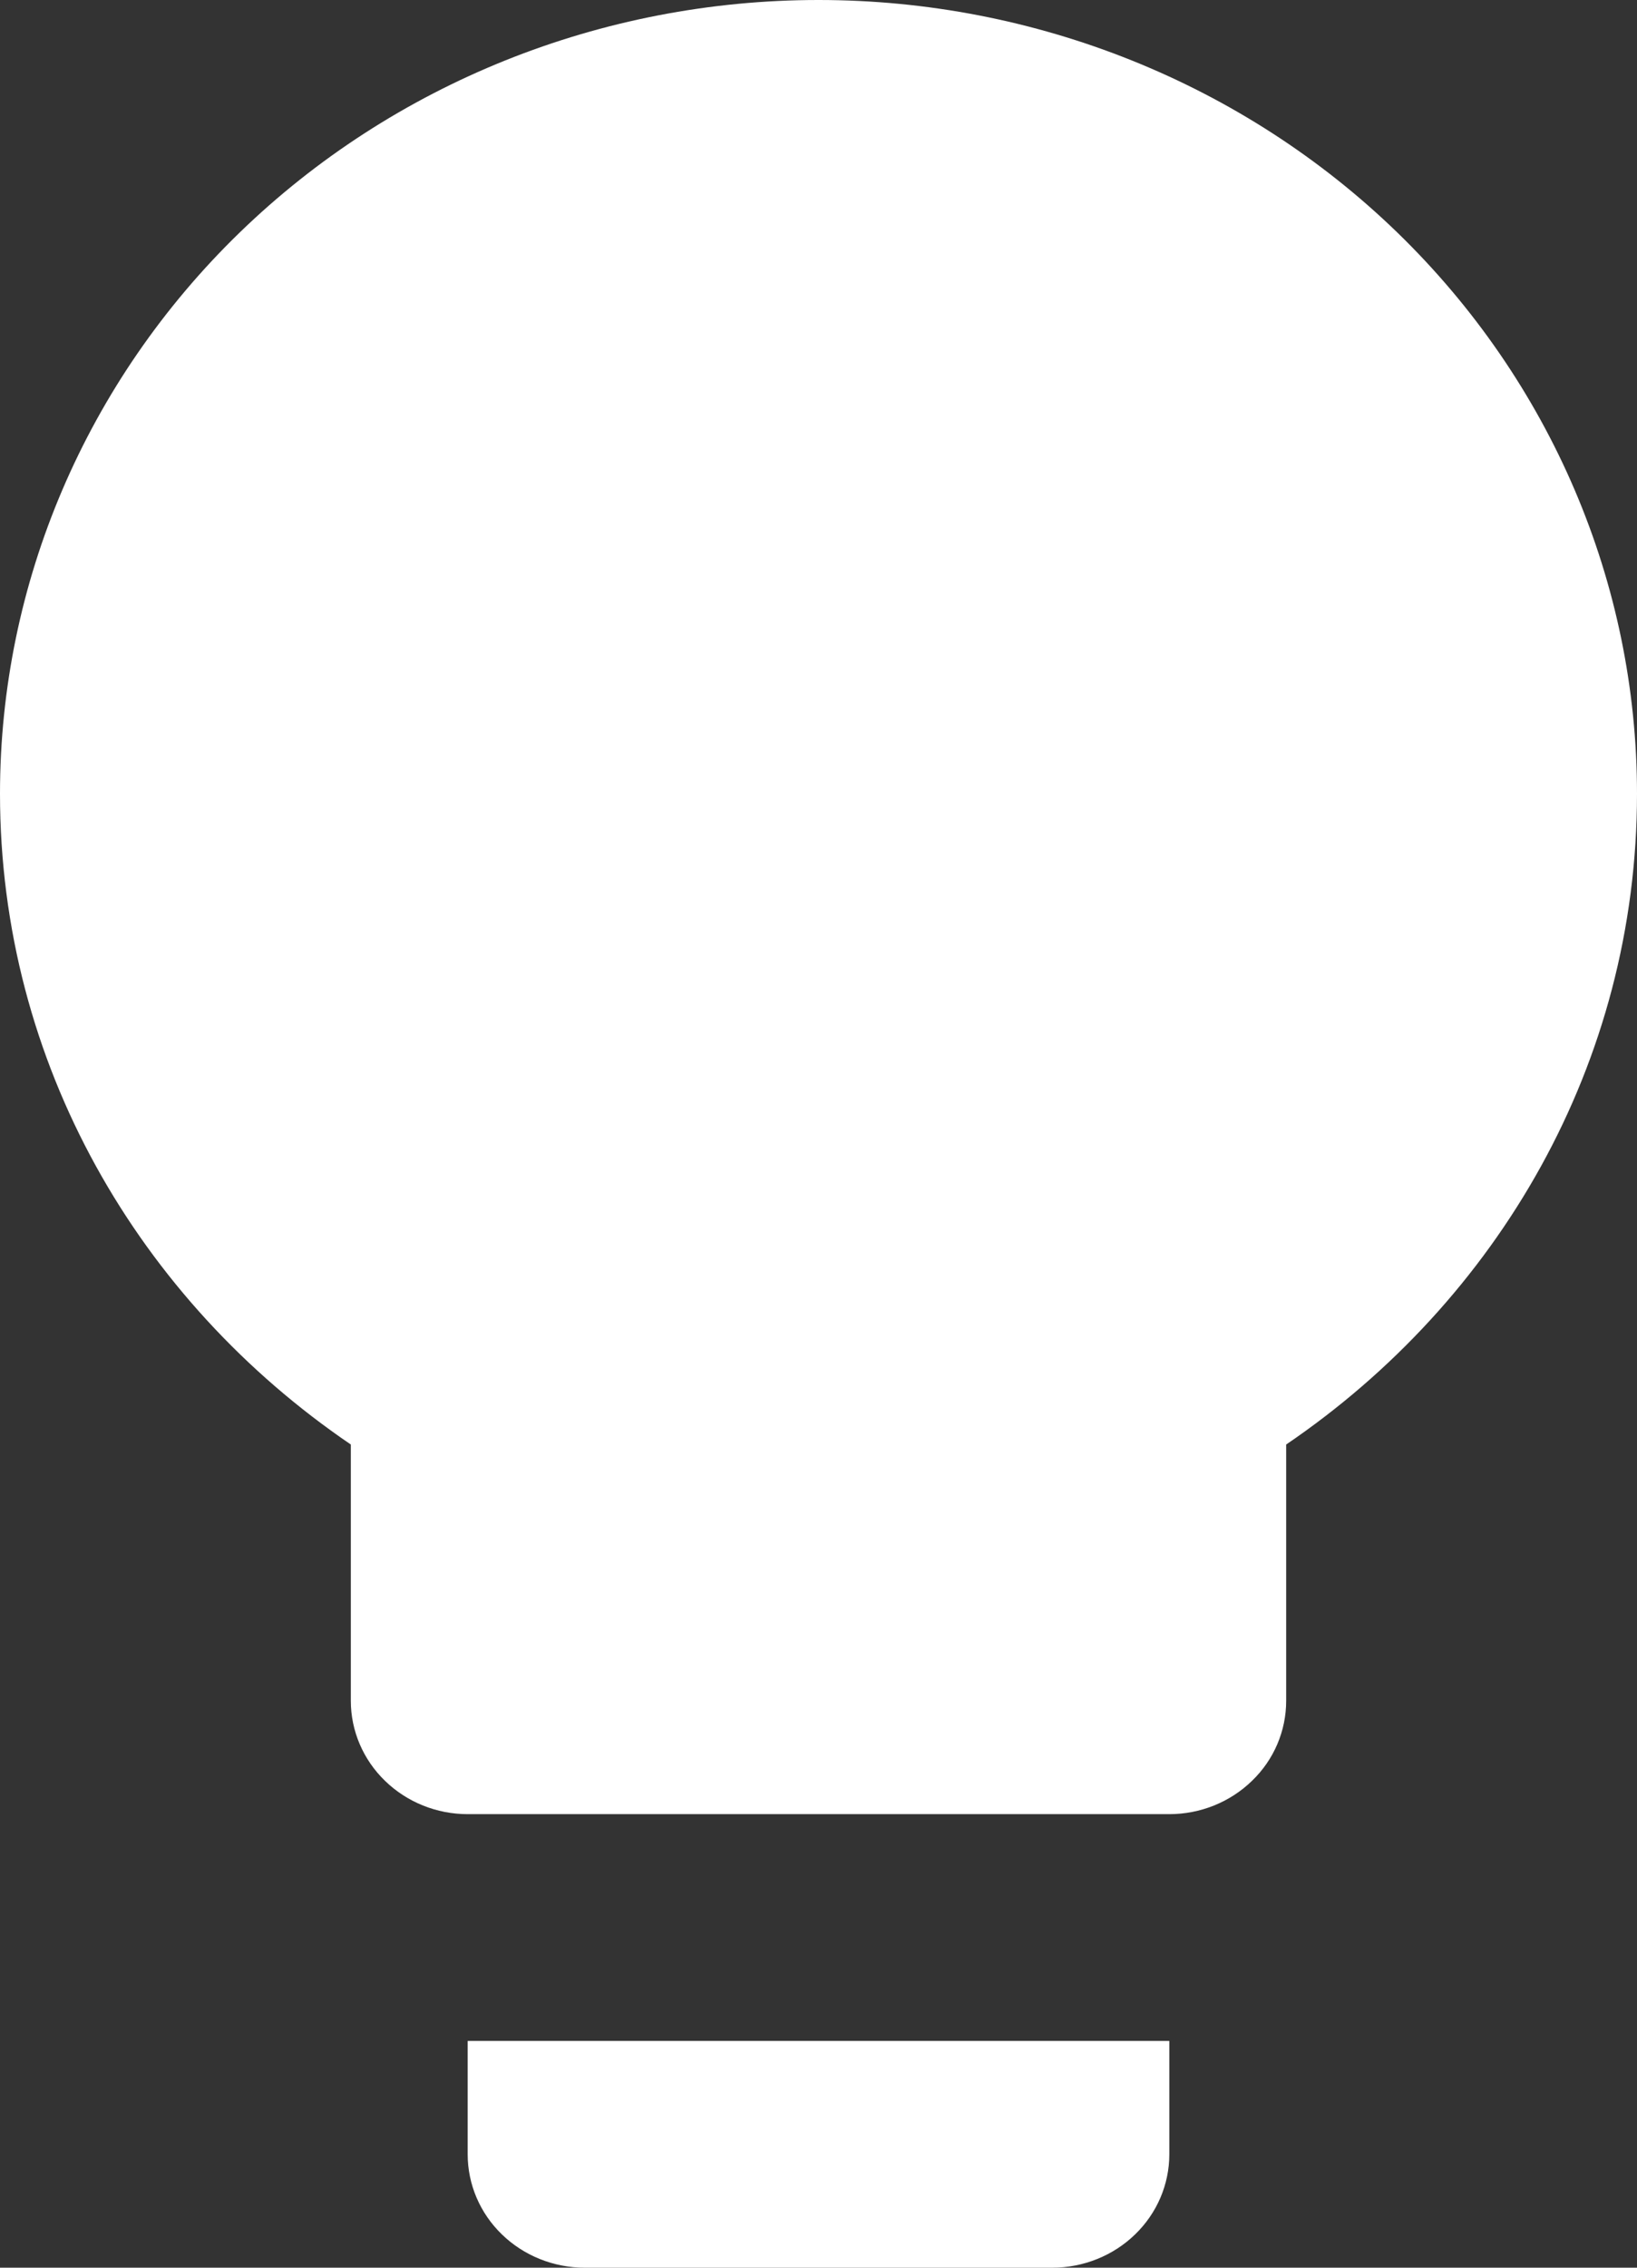 <svg width="13" height="18" viewBox="0 0 13 18" fill="none" xmlns="http://www.w3.org/2000/svg">
<rect x="0" y="0" width="13" height="18" fill="#333333" stroke="none"/>
<path d="M6.5 0C4.776 0 3.123 0.664 1.904 1.845C0.685 3.027 0 4.629 0 6.3C0 8.442 1.105 10.323 2.786 11.466V13.5C2.786 13.739 2.884 13.968 3.058 14.136C3.232 14.305 3.468 14.4 3.714 14.4H9.286C9.532 14.4 9.768 14.305 9.942 14.136C10.117 13.968 10.214 13.739 10.214 13.5V11.466C11.895 10.323 13 8.442 13 6.3C13 4.629 12.315 3.027 11.096 1.845C9.877 0.664 8.224 0 6.5 0ZM3.714 17.1C3.714 17.339 3.812 17.568 3.986 17.736C4.16 17.905 4.397 18 4.643 18H8.357C8.603 18 8.84 17.905 9.014 17.736C9.188 17.568 9.286 17.339 9.286 17.1V16.2H3.714V17.1Z" fill="white"/>
</svg>
